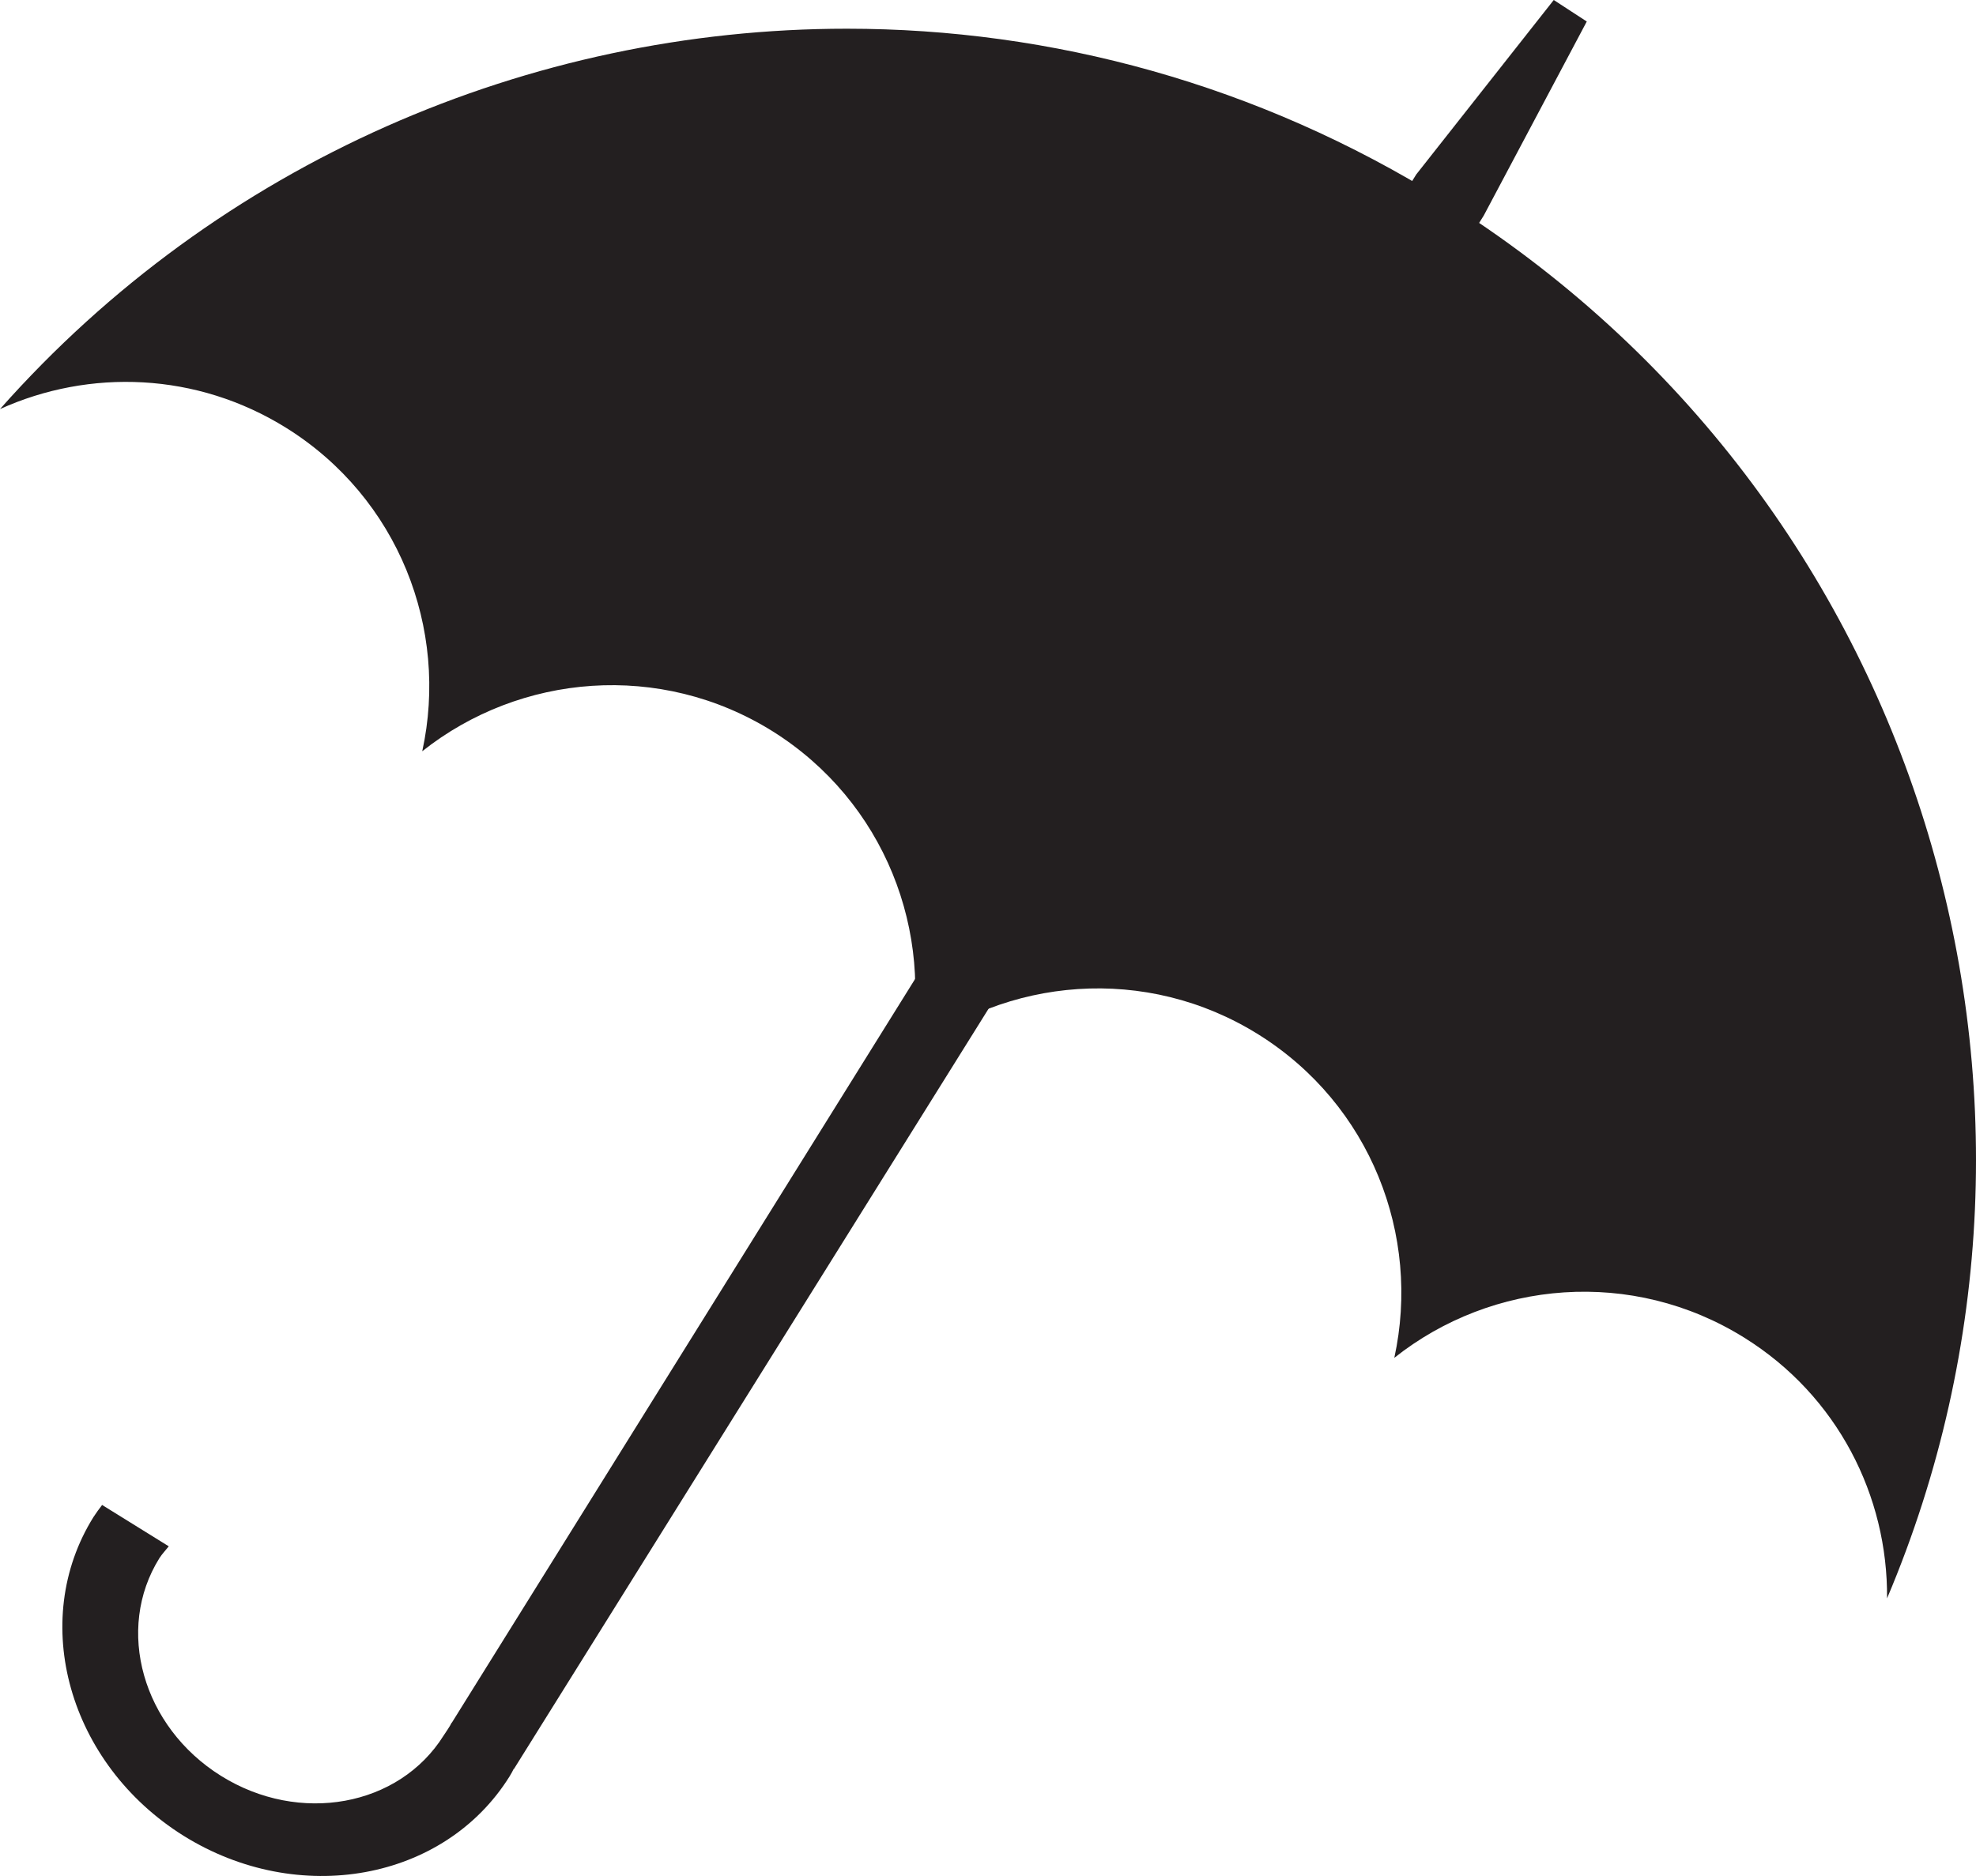 <?xml version="1.0" encoding="iso-8859-1"?>
<!-- Generator: Adobe Illustrator 16.0.4, SVG Export Plug-In . SVG Version: 6.00 Build 0)  -->
<!DOCTYPE svg PUBLIC "-//W3C//DTD SVG 1.1//EN" "http://www.w3.org/Graphics/SVG/1.1/DTD/svg11.dtd">
<svg version="1.1" id="Capa_1" xmlns="http://www.w3.org/2000/svg" xmlns:xlink="http://www.w3.org/1999/xlink" x="0px" y="0px"
	 width="22.505px" height="21.37px" viewBox="0 0 22.505 21.37" style="enable-background:new 0 0 22.505 21.37;"
	 xml:space="preserve">
<g>
	<path style="fill:#231F20;" d="M16.13,1.987L5.145,19.626l-0.001-0.002c-0.025,0.052-0.06,0.097-0.091,0.146l0,0
		c-0.507,0.811-1.643,1.018-2.536,0.46l0,0c-0.895-0.559-1.208-1.669-0.701-2.481l0,0c0.031-0.048,0.07-0.088,0.106-0.134l0,0
		l-0.759-0.471c-0.033,0.043-0.066,0.088-0.098,0.137l0,0c-0.742,1.189-0.282,2.813,1.025,3.631l0,0
		c1.309,0.816,2.971,0.514,3.713-0.675l0,0c0.018-0.028,0.033-0.058,0.048-0.087l0,0l0.002,0.002L16.899,2.455l1.173-2.21L17.696,0
		L16.13,1.987z"/>
	<path style="fill:#231F20;" d="M0,4.66c1.019-0.461,2.24-0.422,3.261,0.215l0,0c1.278,0.798,1.853,2.29,1.548,3.683l0,0
		c1.116-0.886,2.71-1.025,3.988-0.229l0,0c1.277,0.799,1.853,2.292,1.547,3.684l0,0c1.116-0.887,2.712-1.026,3.988-0.229l0,0
		c1.278,0.798,1.853,2.291,1.548,3.684l0,0c1.116-0.886,2.71-1.026,3.987-0.229l0,0c1.062,0.662,1.635,1.804,1.625,2.969
		c2.426-5.728,0.398-12.529-5.045-15.928l0,0c-2.12-1.322-4.475-1.953-6.801-1.953C6.033,0.327,2.489,1.849,0,4.66z"/>
</g>
<g>
</g>
<g>
</g>
<g>
</g>
<g>
</g>
<g>
</g>
<g>
</g>
<g>
</g>
<g>
</g>
<g>
</g>
<g>
</g>
<g>
</g>
<g>
</g>
<g>
</g>
<g>
</g>
<g>
</g>
</svg>
